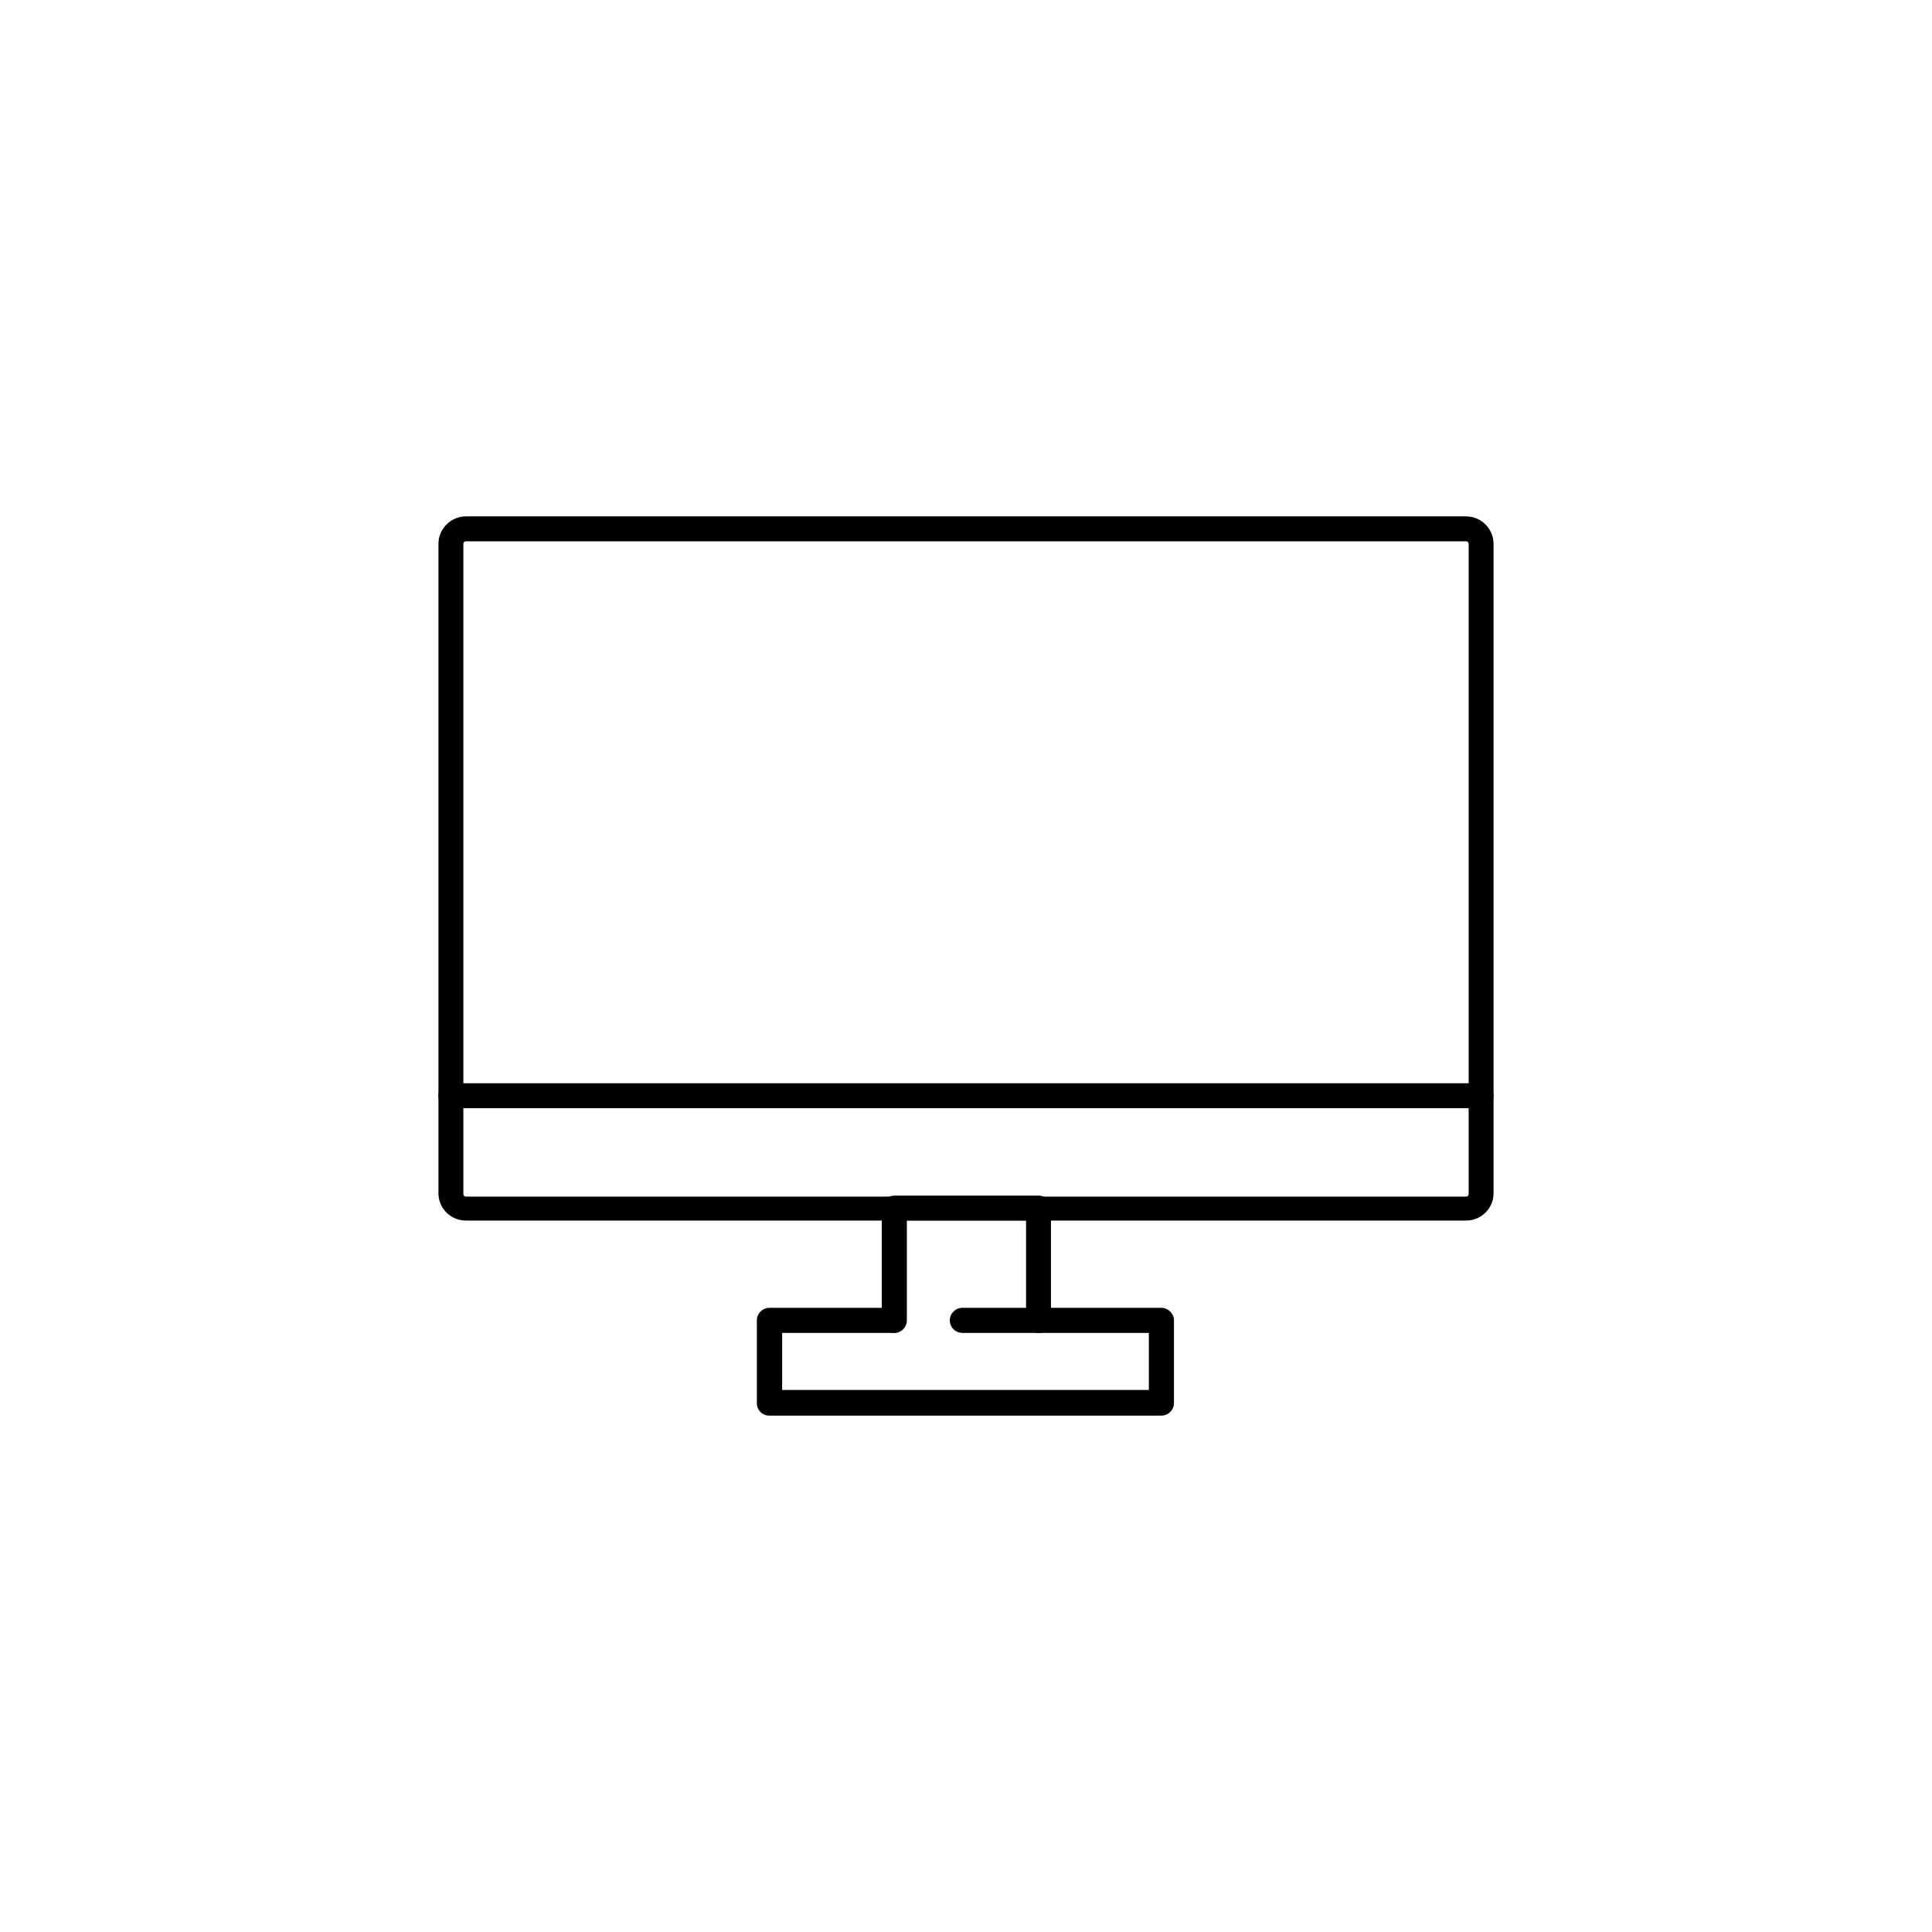 <?xml version="1.0" encoding="UTF-8"?>
<!-- Uploaded to: SVG Repo, www.svgrepo.com, Generator: SVG Repo Mixer Tools -->
<svg fill="#000000" width="800px" height="800px" version="1.1" viewBox="144 144 512 512" xmlns="http://www.w3.org/2000/svg">
 <g>
  <path d="m532.5 467.46h-265c-3.93 0.031-7.168-3.074-7.305-7v-172.36c0.027-4.016 3.289-7.254 7.305-7.254h265c4.016 0 7.277 3.238 7.305 7.254v172.36c-0.137 3.926-3.375 7.031-7.305 7zm-265-180.01c-0.184-0.016-0.363 0.047-0.496 0.172s-0.211 0.297-0.207 0.48v172.36c-0.004 0.18 0.074 0.355 0.207 0.48s0.312 0.188 0.496 0.172h265c0.184 0.016 0.363-0.047 0.496-0.172 0.133-0.125 0.211-0.301 0.211-0.48v-172.36c0-0.184-0.078-0.355-0.211-0.48-0.133-0.125-0.312-0.188-0.496-0.172z"/>
  <path d="m419.24 497.23c-1.836 0-3.324-1.488-3.324-3.324v-26.453h-31.59v26.453c0 1.836-1.488 3.324-3.324 3.324-1.836 0-3.324-1.488-3.324-3.324v-29.727c0.027-1.824 1.5-3.297 3.324-3.324h38.238c1.82 0.027 3.277 1.508 3.277 3.324v29.727c0 1.816-1.457 3.297-3.277 3.324z"/>
  <path d="m451.79 519.15h-103.84c-0.883 0.027-1.742-0.305-2.379-0.922-0.637-0.617-0.996-1.465-0.996-2.352v-21.965c0-1.82 1.461-3.301 3.277-3.328h32.949c1.836 0 3.324 1.488 3.324 3.328 0 1.836-1.488 3.324-3.324 3.324h-29.523v15.113h97.184v-15.113h-49.422c-1.84 0-3.328-1.488-3.328-3.324 0-1.84 1.488-3.328 3.328-3.328h52.746c1.828 0.027 3.301 1.5 3.328 3.328v21.965c-0.031 1.816-1.512 3.273-3.328 3.273z"/>
  <path d="m536.48 437.68h-272.96c-1.836 0-3.324-1.488-3.324-3.324 0-0.879 0.352-1.719 0.977-2.336 0.625-0.613 1.473-0.953 2.348-0.941h272.96c0.879-0.012 1.723 0.328 2.348 0.941 0.625 0.617 0.977 1.457 0.977 2.336 0 1.836-1.488 3.324-3.324 3.324z"/>
 </g>
</svg>